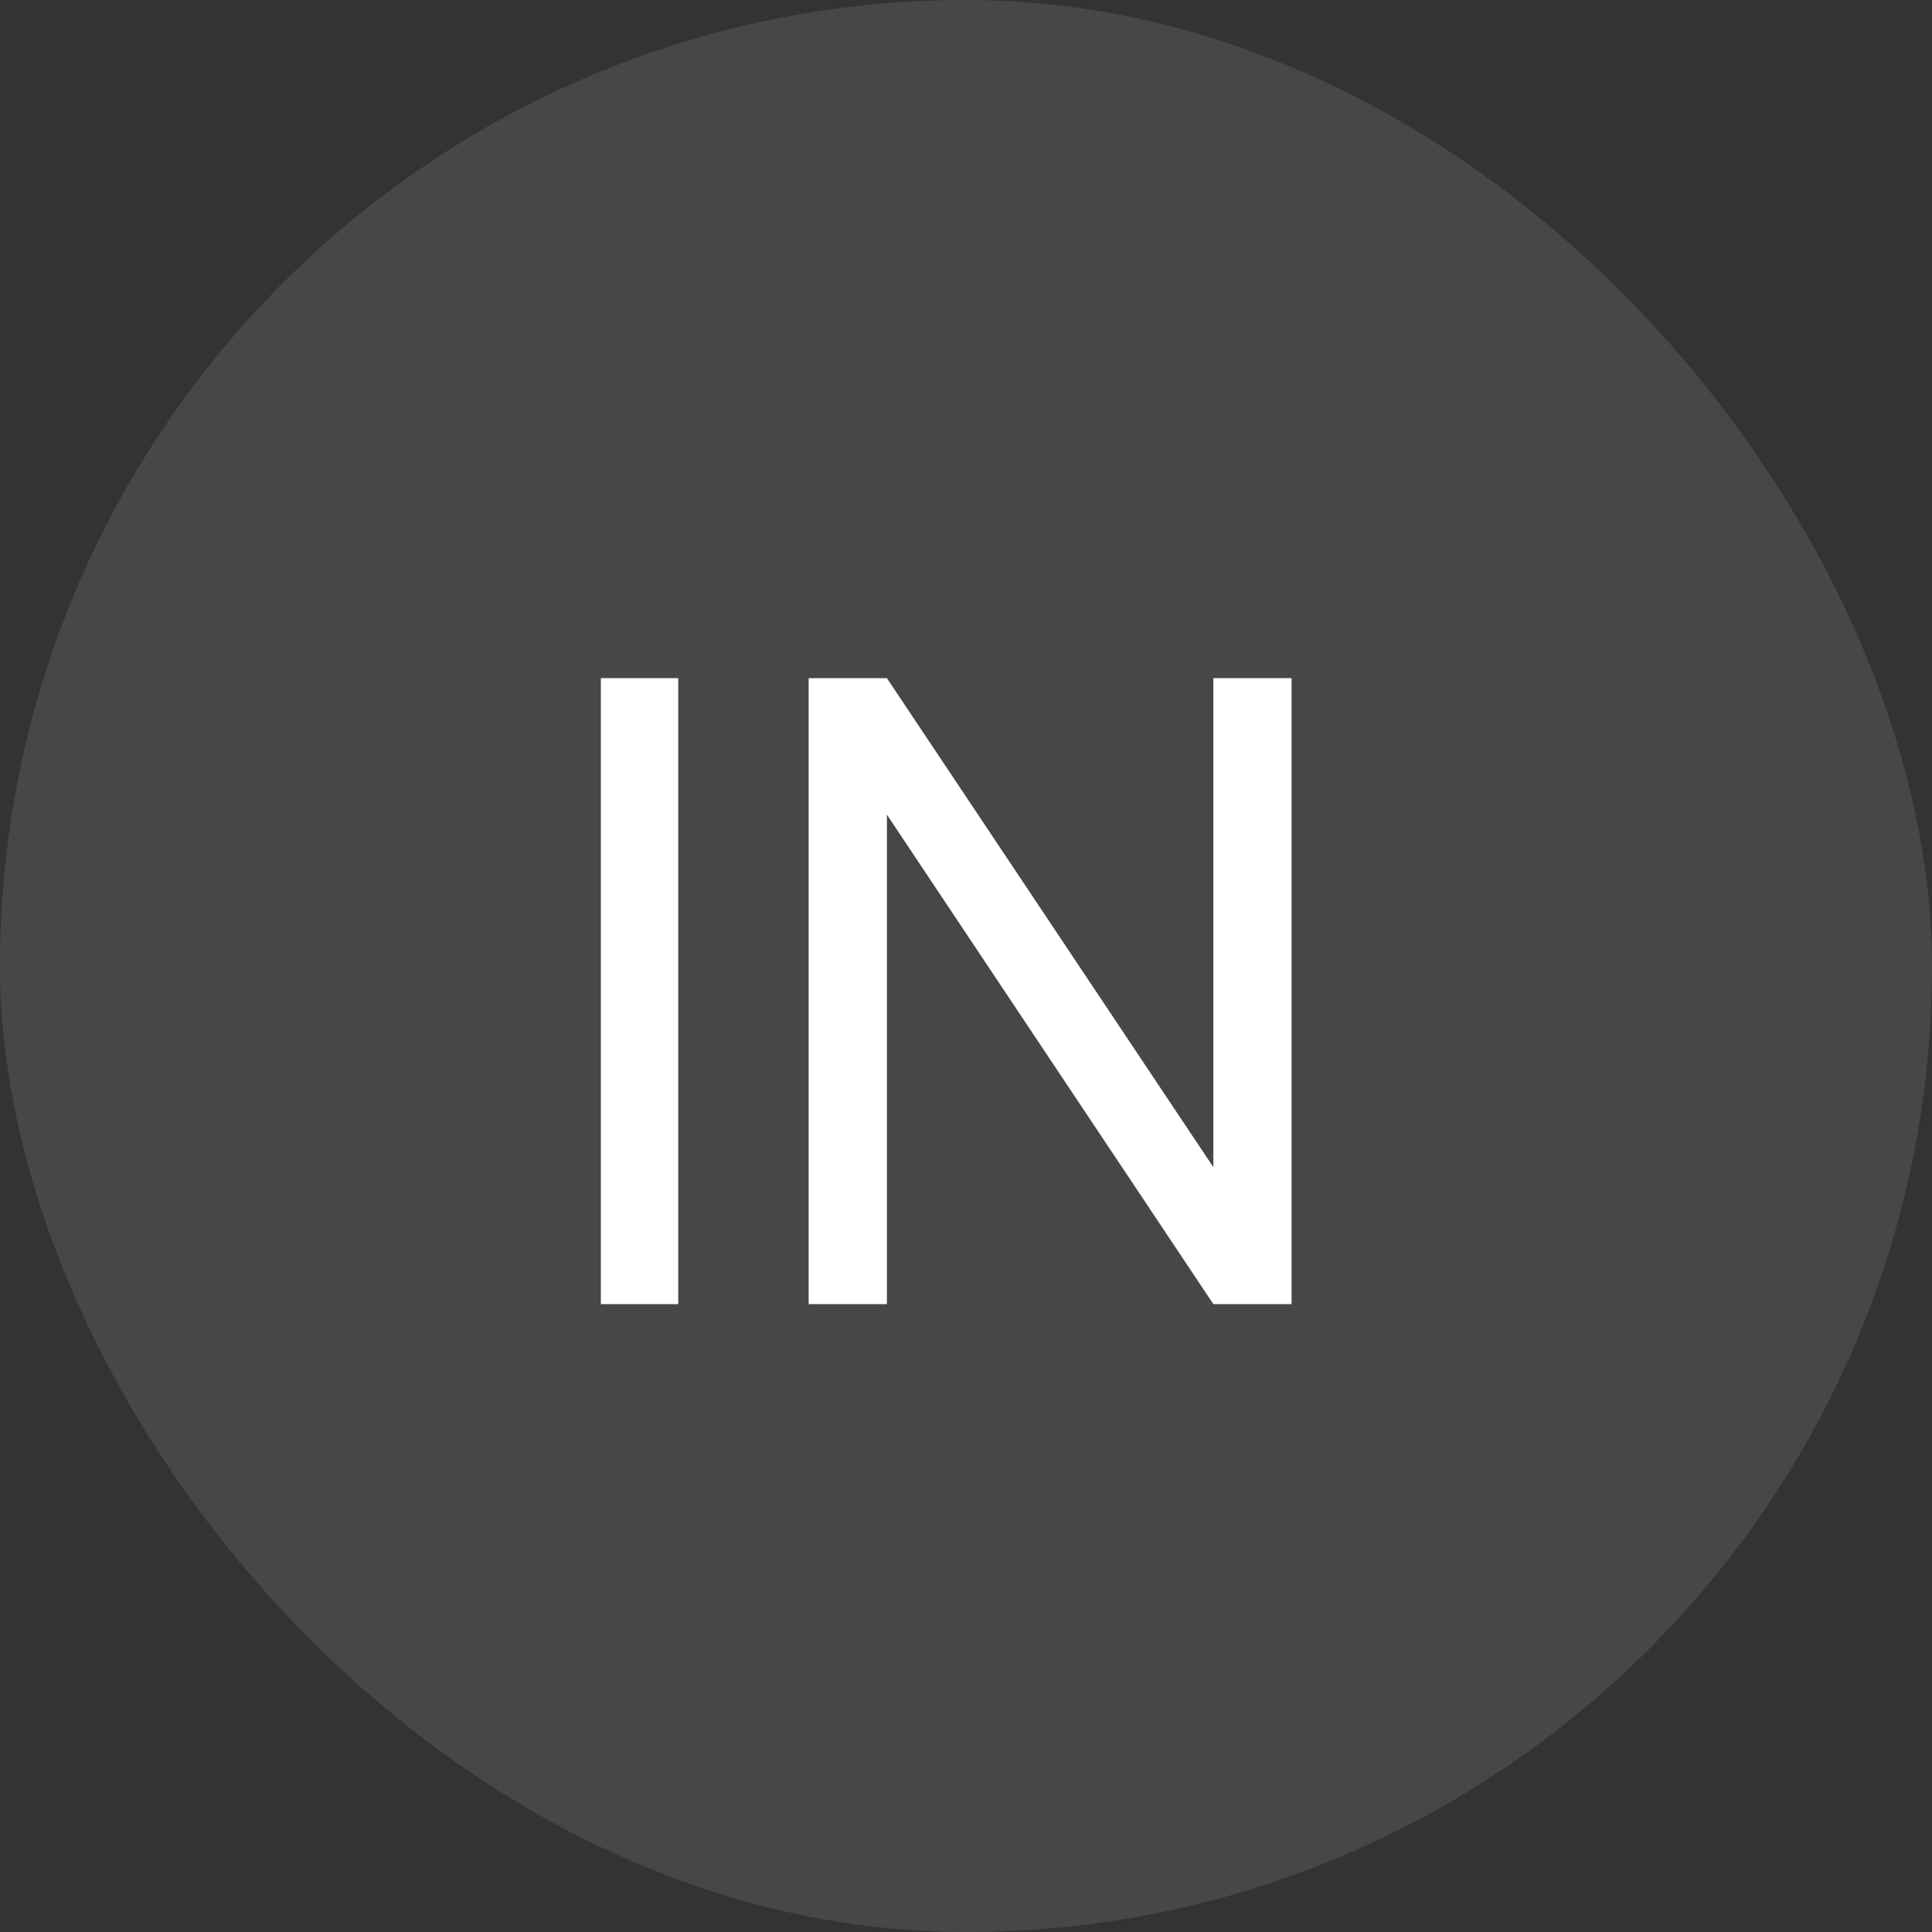 <?xml version="1.0" encoding="UTF-8"?> <svg xmlns="http://www.w3.org/2000/svg" width="40" height="40" viewBox="0 0 40 40" fill="none"><rect x="0" y="0" width="40" height="40" fill="#333333" stroke="none"/><rect width="40" height="40" rx="20" fill="white" fill-opacity="0.1"></rect><path d="M12.44 27V14.04H14.042V27H12.44ZM16.742 27V14.04H18.362L25.121 24.165V14.04H26.741V27H25.121L18.362 16.866V27H16.742Z" fill="white"></path></svg> 